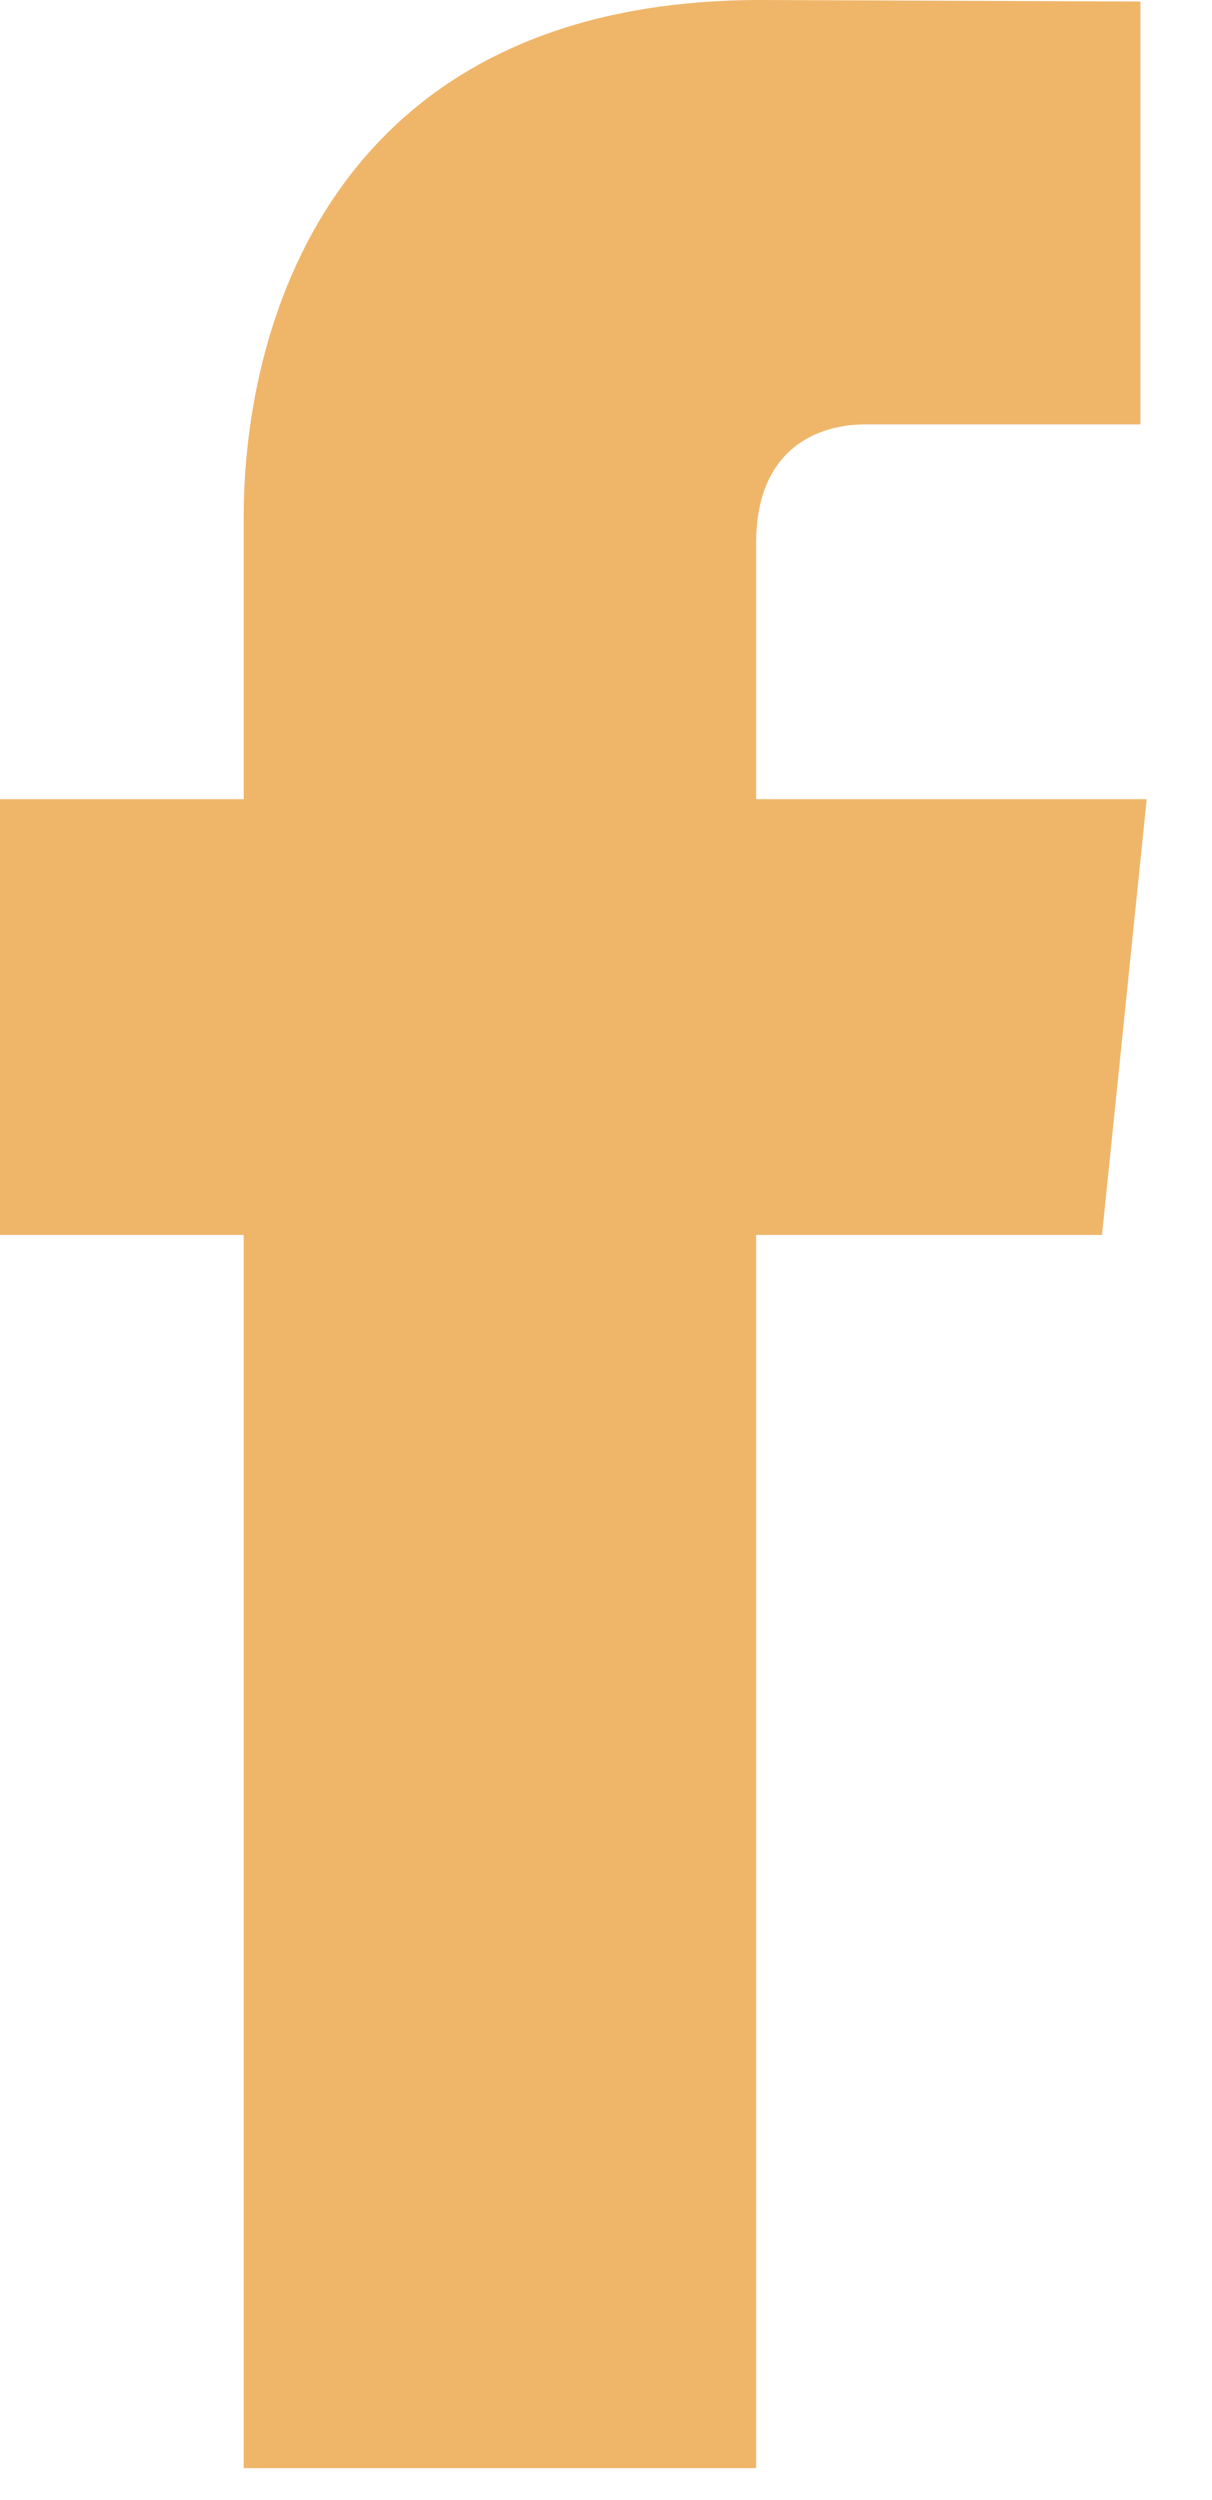 <svg width="16" height="33" viewBox="0 0 16 33" fill="none" xmlns="http://www.w3.org/2000/svg">
<path d="M15.138 10.549H9.982V7.168C9.982 5.898 10.824 5.602 11.417 5.602C12.008 5.602 15.055 5.602 15.055 5.602V0.02L10.044 0C4.482 0 3.217 4.163 3.217 6.828V10.549H0V16.301H3.217C3.217 23.683 3.217 32.578 3.217 32.578H9.982C9.982 32.578 9.982 23.595 9.982 16.301H14.548L15.138 10.549Z" fill="#EFB66A"/>
</svg>
